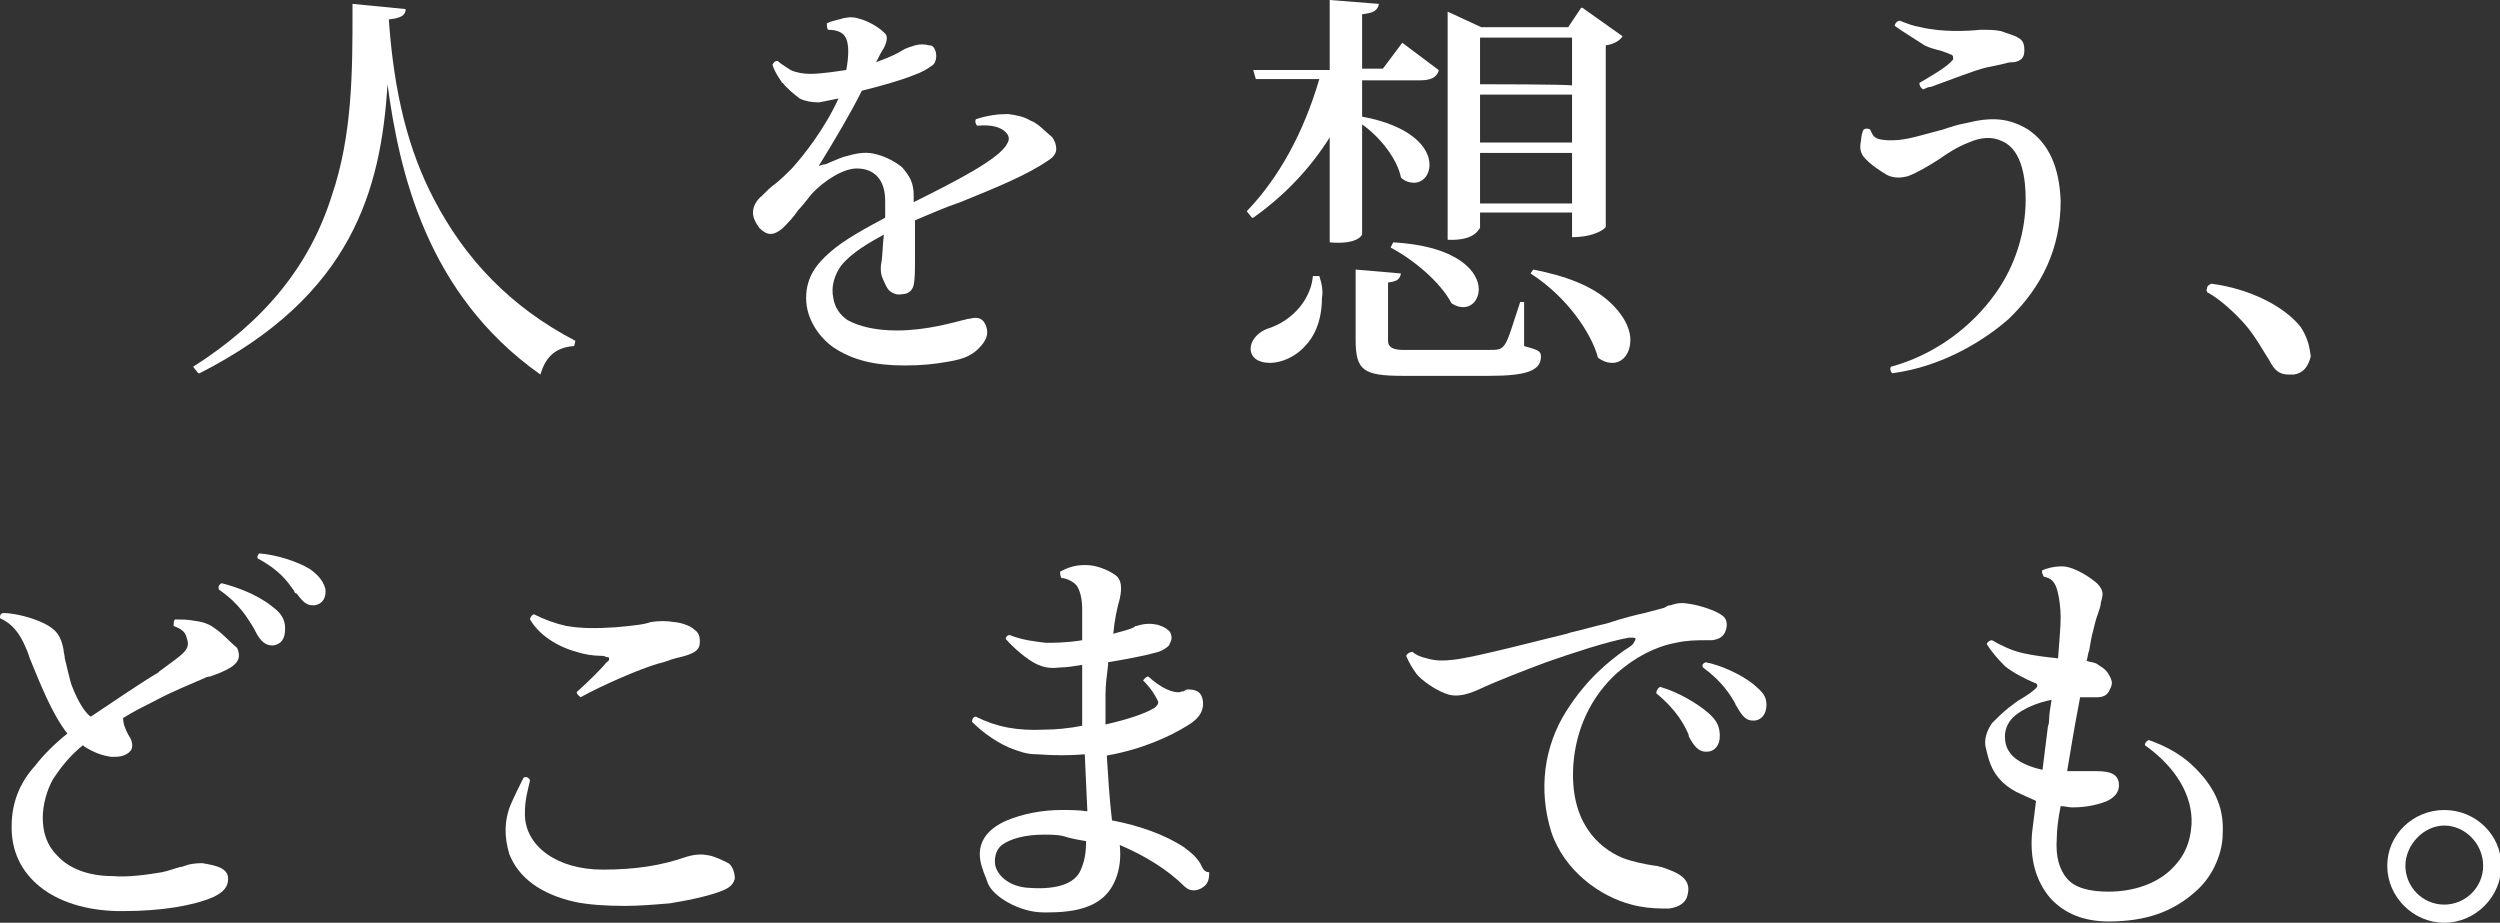 <?xml version="1.0" encoding="utf-8"?>
<!-- Generator: Adobe Illustrator 26.3.1, SVG Export Plug-In . SVG Version: 6.00 Build 0)  -->
<svg version="1.1" id="b" xmlns="http://www.w3.org/2000/svg" xmlns:xlink="http://www.w3.org/1999/xlink" x="0px" y="0px"
	 width="192.9" height="71.2" viewBox="0 0 192.9 71.2" style="enable-background:new 0 0 192.9 71.2;" xml:space="preserve" preserveAspectRatio="none">
<rect x="0" y="0" width="192.9" height="71.2" fill="#333333" stroke="none"/>
<style type="text/css">
	.st0{fill:#FFFFFF;}
</style>
<g id="c">
	<g>
		<g>
			<path class="st0" d="M23.9,43.9c-1-0.6-2.6-1.1-3.9-1.2c0,0,0,0,0,0c-0.1,0.1-0.2,0.3-0.1,0.4c0,0,0,0,0,0
				c1.7,0.9,2.3,1.8,2.8,2.5c0,0.1,0.1,0.2,0.2,0.2c0.5,0.7,0.8,0.9,1.2,0.9c0.1,0,0.1,0,0.2,0c0.6-0.1,0.9-0.6,0.8-1.3
				C24.9,44.8,24.6,44.4,23.9,43.9L23.9,43.9z"/>
			<path class="st0" d="M16.6,48.5c-0.4-0.3-0.8-0.5-1.6-0.6c-0.5-0.1-0.9-0.1-1.5-0.1c0,0,0,0,0,0c-0.1,0.1-0.1,0.3-0.1,0.5
				c0,0,0,0,0,0c0.5,0.2,0.9,0.4,1,0.9c0.1,0.3,0.2,0.6-0.1,1c-0.3,0.4-1.2,1-2,1.6l-0.1,0.1C11,52.6,8.8,54.1,7,55.3
				c-0.3-0.2-0.9-0.9-1.5-2.5c-0.2-0.7-0.3-1.2-0.5-2c0-0.2-0.1-0.5-0.1-0.7c-0.2-1-0.5-1.5-1.5-2c-0.8-0.4-2.2-0.8-3.2-0.8
				c0,0,0,0,0,0C0,47.4,0,47.5,0,47.7c0,0,0,0,0,0c0.9,0.4,1.5,1.1,2,2.3c0.1,0.2,0.2,0.5,0.3,0.8c0.7,1.7,1.7,4.3,2.9,5.8
				c-1,0.8-1.9,1.7-2.5,2.5c-1.2,1.3-1.8,2.9-1.8,4.6c-0.1,3.9,3.2,6.5,8.2,6.6c0.1,0,0.2,0,0.4,0c2.9,0,5.4-0.4,7-1.1
				c0.8-0.4,1.1-0.8,1.1-1.4c0-0.4-0.2-0.6-0.5-0.8c-0.4-0.2-0.9-0.3-1.5-0.4c-0.6,0-1.1,0.1-1.3,0.2c-0.1,0-0.2,0.1-0.4,0.1
				c-0.4,0.1-0.9,0.3-1.4,0.4c-1.2,0.2-2.6,0.4-3.8,0.3c-1.9,0-3.4-0.6-4.3-1.6c-0.8-0.8-1.1-1.8-1.1-2.9c0-1,0.3-2.1,0.8-3
				c0.6-0.9,1.3-1.8,2.3-2.6l0.1,0.1c0.8,0.5,1.4,0.7,2.1,0.8c0.5,0,1.1,0,1.5-0.5c0.2-0.3,0.1-0.8-0.2-1.2
				c-0.2-0.4-0.4-0.8-0.4-1.3c0.8-0.5,1.6-0.9,2.4-1.3c1.5-0.8,2.8-1.3,3.7-1.7c0.2-0.1,0.4-0.2,0.6-0.2c0.6-0.2,1.1-0.4,1.6-0.7
				c0.6-0.4,0.8-0.8,0.5-1.5C17.7,49.5,17.2,48.9,16.6,48.5L16.6,48.5z"/>
			<path class="st0" d="M21,46.8c-1.1-0.9-2.7-1.5-3.9-1.8h0c-0.2,0.1-0.3,0.3-0.2,0.5c0,0,0,0,0,0c1.6,1.1,2.2,2.2,2.7,3l0.1,0.2
				c0.4,0.8,0.8,1.1,1.3,1.1c0,0,0.1,0,0.1,0c0.6-0.1,0.9-0.5,0.9-1.3C22,47.8,21.7,47.3,21,46.8L21,46.8z"/>
			<path class="st0" d="M44.5,50.3c0.6,0.2,1.3,0.3,1.8,0.3c0.2,0,0.3,0,0.5,0.1c0.1,0,0.2,0,0.2,0.1c0,0.1,0,0.2-0.2,0.3
				c-0.3,0.4-1.4,1.5-2.3,2.3c0,0,0,0,0,0c0,0.2,0.2,0.3,0.3,0.4l0,0c0,0,0,0,0,0c1.6-0.9,4.6-2.2,6-2.6c0.5-0.1,0.9-0.3,1.3-0.4
				c0.4-0.1,0.9-0.2,1.3-0.4c0.4-0.2,0.6-0.4,0.6-0.9c0-0.4-0.1-0.7-0.4-0.9C53.2,48.2,52.3,48,52,48c-0.5-0.1-1.2-0.1-1.8,0
				c-0.5,0.2-1.6,0.3-2.7,0.4c-1.5,0.1-2.6,0.1-3.8-0.1c-0.9-0.2-1.7-0.5-2.5-0.9c0,0,0,0,0,0c-0.1,0-0.3,0.2-0.3,0.4c0,0,0,0,0,0
				C41.6,49,43,49.9,44.5,50.3L44.5,50.3z"/>
			<path class="st0" d="M56.2,66.6L56.2,66.6c-0.4-0.2-1-0.5-1.5-0.6c-0.5-0.1-1-0.1-1.7,0.1c-2,0.7-4,1-6.5,1c-3.5,0-6-1.8-6-4.3
				c0-1.1,0.2-1.7,0.4-2.6v0c-0.1-0.2-0.3-0.3-0.5-0.2c0,0,0,0,0,0c-0.3,0.6-0.7,1.4-1,2.1c-0.5,1.2-0.5,2.5-0.1,3.8
				c0.7,1.8,2.4,3.1,5.1,3.7c1,0.2,2.3,0.3,3.8,0.3c1.1,0,2.3-0.1,3.5-0.2c1.8-0.3,3.1-0.6,4.1-1c0.7-0.3,0.8-0.6,0.9-0.9
				C56.7,67.3,56.5,66.8,56.2,66.6L56.2,66.6z"/>
			<path class="st0" d="M92.6,66.6L92.6,66.6c-0.4-0.6-0.7-0.8-1.2-1.2c-1.5-1-3.5-1.7-5.6-2.1c-0.2-1.7-0.3-3.4-0.4-5
				c2.8-0.5,4.9-1.5,6.2-2.3c0.5-0.3,1.4-0.9,1.2-2c-0.1-0.6-0.5-0.8-1.1-0.8c-0.1,0-0.2,0-0.3,0.1s-0.3,0-0.3,0.1
				c-0.6,0.1-1.5-0.3-2.5-1.2c0,0,0,0,0,0c-0.2,0-0.3,0.2-0.4,0.3c0,0,0,0,0,0c0.6,0.6,0.9,1.1,1.1,1.5c0.2,0.3-0.1,0.5-0.2,0.6
				c-0.6,0.4-2,0.9-3.8,1.3c0-0.8,0-1.6,0-2.3c0-0.7,0.1-1.5,0.2-2.3v-0.2c1.2-0.2,2.8-0.5,3.5-0.7c0.5-0.1,0.9-0.3,1.2-0.6
				c0.1-0.2,0.2-0.4,0.2-0.6c0-0.2-0.1-0.5-0.3-0.6c-0.2-0.2-0.5-0.3-0.8-0.4c-0.5-0.1-1-0.1-1.6,0.1c-0.1,0-0.1,0-0.2,0.1
				c-0.4,0.2-0.9,0.3-1.6,0.5c0.1-1.1,0.3-2,0.5-2.7c0.2-0.9,0.1-1.5-0.3-1.8c-0.7-0.5-1.6-0.8-2.3-0.8c0,0-0.1,0-0.1,0
				c-0.8,0-1.3,0.2-1.9,0.5c0,0,0,0,0,0c0,0.2,0,0.3,0.1,0.5c0,0,0,0,0,0c0.3,0,0.8,0.2,1.1,0.5c0.4,0.4,0.5,1.4,0.5,1.8
				c0,0.5,0,1.4,0,2.5c-1.2,0.2-2.3,0.2-2.8,0.2c-0.8-0.1-1.8-0.2-2.8-0.6h0c-0.2,0-0.3,0.2-0.3,0.3c0,0,0,0,0,0
				c0.7,0.8,1.7,1.6,2.3,1.9c0.6,0.3,1.1,0.4,1.9,0.3c0.5,0,1.1-0.1,1.7-0.2l0,2.4c0,0.6,0,1.4,0,2.3c-1,0.2-2.1,0.3-2.9,0.3
				c-2.1,0.1-3.7-0.2-5.3-1c0,0,0,0,0,0c-0.2,0-0.3,0.2-0.3,0.4c0,0,0,0,0,0c0.4,0.4,1.5,1.4,2.9,2c0.8,0.3,1.3,0.5,2.1,0.5
				c1.3,0.1,2.6,0.1,3.7,0l0.2,4.4c-0.7-0.1-1.3-0.1-2-0.1c-1.5,0-3,0.3-4.2,0.8c-1.4,0.6-2.1,1.5-2.1,2.6c0,0.6,0.2,1.2,0.5,1.9
				c0,0.1,0.1,0.2,0.1,0.3c0.4,1.1,2.5,2.3,4.3,2.3c0.1,0,0.3,0,0.4,0c2.9,0,4.5-0.8,5.2-2.6c0.3-0.8,0.4-1.6,0.3-2.6
				c1.9,0.8,3.7,1.9,5,3.2c0.4,0.4,1,0.4,1.5,0c0.4-0.3,0.4-0.8,0.4-1.1C92.9,67.3,92.8,67,92.6,66.6L92.6,66.6z M83.8,64.9
				c0,0.9-0.1,1.5-0.4,2.2c-0.6,1.5-2.9,1.5-4.1,1.4c-1.4-0.1-2.3-0.9-2.5-1.7c-0.1-0.5,0-1.2,0.5-1.6c0.7-0.5,1.8-0.8,3.3-0.8
				c0.4,0,0.9,0,1.4,0.1C82.6,64.7,83.2,64.8,83.8,64.9L83.8,64.9z"/>
			<path class="st0" d="M128.1,53C128.1,53,128.1,53,128.1,53c-0.2,0.1-0.3,0.3-0.3,0.5c0,0,0,0,0,0c1.6,1.3,2.2,2.5,2.5,3.2l0,0.1
				c0.4,0.8,0.8,1.2,1.3,1.2c0,0,0,0,0.1,0c0.6,0,1-0.5,1-1.2c0-0.7-0.2-1.2-0.9-1.8C131,54.3,129.5,53.4,128.1,53L128.1,53z"/>
			<path class="st0" d="M129.6,67.5c-0.3-0.2-0.8-0.4-1.4-0.6c-0.1,0-0.3-0.1-0.5-0.1c-0.7-0.1-1.7-0.3-2.5-0.6
				c-1.9-0.8-4.1-2.8-3.8-7.2c0.2-2.8,1.4-5.3,3.4-7.1c1.4-1.2,2.9-2,4.5-2.3c0.9-0.2,1.6-0.2,2.4-0.2c0.1,0,0.2,0,0.4,0
				c0.8-0.1,1-0.5,1.1-0.9c0.1-0.4,0-0.8-0.3-1c-0.5-0.4-1.8-0.8-2.5-0.9c-0.6-0.1-0.9-0.1-1.5,0.1c-0.2,0-0.3,0.1-0.5,0.2
				c-0.4,0.1-0.7,0.2-1.5,0.4c-0.5,0.1-1.7,0.4-2.9,0.8c-0.9,0.2-1.9,0.5-2.8,0.7l-0.3,0.1c-2.1,0.5-7,1.8-8.7,2
				c-0.9,0.1-1.4,0.1-2.1-0.1c-0.5-0.1-0.9-0.3-1.1-0.5c0,0,0,0,0,0c-0.2,0-0.4,0.1-0.5,0.3c0,0,0,0,0,0c0.2,0.5,0.5,1,0.8,1.4
				c0.4,0.5,1.4,1.2,2.2,1.5c0.7,0.3,1.5,0.2,2.6-0.3c1.5-0.7,3.6-1.5,5.2-2.1c2-0.7,4.7-1.6,6.4-1.9c0.4,0,0.5,0,0.5,0.1
				c0,0.1-0.1,0.2-0.2,0.4c-0.2,0.2-0.4,0.3-0.7,0.5c-1.1,0.8-2.8,2.1-4.4,4.6c-1.8,2.8-2.2,6.2-1.2,9.4c1,3,3.8,5,6.2,5.6
				c0.7,0.2,1.6,0.3,2.4,0.3c0.2,0,0.3,0,0.5,0c0.8-0.1,1.3-0.5,1.4-1C130.4,68.4,130.2,67.9,129.6,67.5L129.6,67.5z"/>
			<path class="st0" d="M135.3,52.8c-1-0.8-2.6-1.5-3.7-1.7h0c-0.2,0.1-0.3,0.2-0.2,0.4c0,0,0,0,0,0c1.5,1.1,2.1,2.1,2.5,2.8
				c0,0.1,0.1,0.2,0.1,0.2c0.5,0.9,0.8,1.1,1.3,1.1c0.6,0,1-0.5,1-1.2S136,53.4,135.3,52.8L135.3,52.8z"/>
			<path class="st0" d="M169,58.9L169,58.9c-0.8-0.7-1.8-1.3-3.2-1.8c0,0,0,0,0,0c-0.2,0.1-0.3,0.2-0.3,0.4c0,0,0,0,0,0
				c2.4,1.7,3.7,3.9,3.6,6.1c-0.1,1.5-0.6,2.6-1.7,3.6c-1.1,1-2.8,1.6-4.7,1.6c-1.5,0-2.6-0.3-3.2-1c-0.6-0.7-0.9-1.7-0.8-3.1
				c0-0.6,0.1-1.5,0.3-2.5c0.3,0,0.6,0.1,0.9,0.1c1.3,0,2.2-0.3,2.7-0.5c0.6-0.3,0.9-0.7,0.9-1.2c0-1.1-1.1-1.1-2-1.1
				c-0.1,0-0.3,0-0.4,0c-0.2,0-0.5,0-0.7,0c-0.3,0-0.6,0-0.9,0c0.3-1.8,0.6-3.6,0.8-4.6l0.2-1.1c0.4,0,0.9,0,1.3,0s0.8-0.1,1-0.6
				c0.2-0.4,0.2-0.6,0-1c-0.2-0.4-0.4-0.6-0.9-0.9c-0.2-0.2-0.6-0.2-0.9-0.3c0.1-0.3,0.1-0.6,0.2-0.8c0.1-0.6,0.2-1.2,0.3-1.5
				c0.1-0.4,0.2-0.9,0.4-1.4c0.1-0.3,0.2-0.6,0.2-0.8c0.2-0.7,0.2-0.9-0.2-1.4c-0.4-0.4-1.8-1.4-2.8-1.4c-0.7,0-1.3,0.2-1.5,0.3
				c0,0,0,0,0,0c-0.1,0.1,0,0.3,0.1,0.5c0,0,0,0,0,0c0.5,0.1,0.9,0.3,1.1,1.3c0.1,0.4,0.2,1.2,0.2,1.8c0,0.8-0.1,1.8-0.2,3.2
				c-0.9-0.1-1.8-0.2-2.7-0.4c-0.9-0.2-1.7-0.6-2.4-1c0,0,0,0,0,0c-0.2,0-0.4,0.2-0.4,0.3c0,0,0,0,0,0c0.3,0.5,0.8,1.1,1.4,1.7
				c0.6,0.5,1.6,1,2.3,1.3c0.1,0,0.2,0.1,0.2,0.2c0,0,0,0.1-0.1,0.2c-0.2,0.2-0.6,0.5-1.1,0.8c-0.4,0.2-0.7,0.5-1,0.7
				c-0.5,0.4-0.9,0.8-1.3,1.2c-0.4,0.6-0.6,1.2-0.5,1.8c0.1,0.4,0.2,0.9,0.4,1.4c0.4,1,1.2,1.8,2.4,2.3c0.4,0.2,0.7,0.3,1.1,0.5
				c-0.1,0.8-0.2,1.6-0.3,2.4c-0.2,2.1,0.3,3.8,1.4,5.1c1.1,1.2,2.6,1.8,4.5,1.8c2.8,0,4.9-0.7,6.7-2.3c1.5-1.3,2.1-3.2,2.1-4.4
				C171.6,62.7,171.2,60.9,169,58.9L169,58.9z M158.3,54c-0.1,0.6-0.2,1.2-0.2,1.7c0,0.2-0.1,0.3-0.1,0.5l-0.4,3.2
				c-0.9-0.2-2-0.6-2.5-1.3c-0.3-0.4-0.4-0.8-0.4-1.3c0-0.6,0.3-1.2,0.8-1.6C156.1,54.7,157.2,54.2,158.3,54L158.3,54z"/>
			<path class="st0" d="M188.6,62.5c-2.4,0-4.4,1.9-4.4,4.3v0c0,2.4,2,4.4,4.4,4.4s4.4-2,4.4-4.4S191,62.5,188.6,62.5z M191.6,66.8
				c0,1.7-1.4,3-3,3h0c-1.7,0-3-1.4-3-3s1.4-3.1,3-3.1S191.6,65.1,191.6,66.8z"/>
		</g>
		<g>
			<path class="st0" d="M33.5,15.4c-2-3.8-3.1-8.2-3.5-13.9c0.9-0.1,1.3-0.3,1.3-0.8c0,0,0,0,0,0l-4.1-0.4c0,0,0,0,0,0c0,0,0,0,0,0
				v0.4c0,4.8,0,9.7-1.6,14.4c-1.7,5.4-5.2,9.7-10.7,13.2c0,0,0,0,0,0s0,0,0,0l0.4,0.5c0,0,0,0,0.1,0c11.8-6,14-14.2,14.5-22.3
				c0.9,6.7,3,16.2,11.8,22.4c0,0,0,0,0,0h0c0,0,0,0,0,0c0.4-1.4,1.2-2.1,2.6-2.2c0,0,0,0,0,0l0.1-0.4c0,0,0,0,0,0
				C39.4,23.7,35.9,20,33.5,15.4L33.5,15.4z"/>
			<path class="st0" d="M79.5,9.3C79,9,78.5,8.9,77.8,8.8c-0.8,0-1.6,0.1-2.5,0.4c0,0,0,0,0,0c-0.1,0.2,0,0.4,0.1,0.5c0,0,0,0,0,0
				c1.1-0.1,1.8,0.1,2.2,0.5c0.3,0.3,0.3,0.6,0.1,0.9c-0.6,1.2-4.2,3-7.2,4.5v-0.5c0-1-0.3-1.5-0.9-2.2c-0.5-0.4-1.2-0.8-2-1
				c-0.7-0.2-1.4-0.1-2.1,0.1c-0.5,0.1-0.9,0.3-1.4,0.5c-0.2,0.1-0.4,0.2-0.6,0.2c-0.3,0.1-0.3,0.1-0.3,0.1c0,0,0-0.1,0.1-0.2
				c1.1-1.8,2.3-3.8,3.2-5.6c1.6-0.4,3-0.8,4-1.2c0.6-0.2,1.1-0.5,1.5-0.8c0.2-0.2,0.3-0.6,0.2-1c-0.1-0.3-0.2-0.5-0.5-0.5
				c-0.4-0.1-0.7-0.1-1.1,0c-0.3,0.1-0.7,0.2-1,0.4c-0.3,0.2-0.9,0.5-2,0.9c0.2-0.4,0.4-0.8,0.6-1.1c0.3-0.6,0.3-1,0-1.2
				c-0.4-0.4-1.1-0.8-1.7-1c-0.6-0.2-0.9-0.2-1.4-0.1c-0.3,0.1-0.9,0.2-1.3,0.4c0,0,0,0,0,0c0,0.2,0,0.4,0.1,0.5c0,0,0,0,0,0
				c0.7,0,1.2,0.2,1.4,0.7s0.2,1.3,0,2.4c-0.7,0.1-1.9,0.3-2.8,0.3c-0.5,0-1.1-0.1-1.5-0.3c-0.3-0.2-0.8-0.5-1-0.7c0,0,0,0,0,0
				c-0.2,0-0.3,0.1-0.4,0.3v0c0.2,0.6,0.5,1,0.7,1.3c0,0,0,0.1,0.1,0.1c0.3,0.4,0.9,0.9,1.3,1.2c0.4,0.2,0.9,0.3,1.5,0.3
				c0.5-0.1,1-0.2,1.5-0.3c-1.1,2.4-2.7,4.4-3.6,5.4c-0.4,0.4-0.8,0.8-1.3,1.2c-0.3,0.2-0.6,0.5-1,0.9c-0.5,0.4-0.7,0.9-0.7,1.3
				c0,0.4,0.2,0.8,0.5,1.2c0.6,0.6,1.1,0.6,1.8,0c0.4-0.4,0.8-0.8,1.2-1.4c0.3-0.3,0.6-0.7,1-1.2c1-1.1,2.5-2,3.5-2
				c1.4,0,2.2,0.9,2.2,2.5c0,0.3,0,0.8,0,1.3c-1.3,0.7-3.2,1.7-4.3,2.7c-0.9,0.8-1.8,1.8-1.8,3.5s1.1,3.1,2.1,3.8
				c1.5,1,3.2,1.4,5.5,1.4h0c1.3,0,2.3-0.1,3.4-0.3c1.2-0.2,1.8-0.5,2.3-1c0.6-0.6,0.8-1.1,0.6-1.7c-0.2-0.6-0.6-0.8-1.3-0.6l-0.1,0
				c-1.2,0.3-3.2,0.9-5.5,0.9c-1.6,0-2.9-0.3-3.8-0.8c-0.6-0.4-1-1-1.1-1.7c-0.2-0.9,0.1-1.8,0.6-2.5c0.8-1,2.2-1.8,3.3-2.4
				c-0.1,0.8-0.1,1.7-0.2,2.2c-0.1,0.6,0,1,0.2,1.4c0.1,0.2,0.2,0.5,0.4,0.7c0.2,0.2,0.6,0.4,1,0.3c0.5,0,0.8-0.3,0.9-0.7
				c0.1-0.5,0.1-1.1,0.1-2.1l0-2.9c1.2-0.5,2.3-1,3.5-1.4c2.7-1.1,5.2-2.1,6.9-3.3c0.3-0.2,0.5-0.5,0.5-0.8c0-0.3-0.1-0.6-0.3-0.9
				C80.7,10.2,80.1,9.5,79.5,9.3L79.5,9.3z"/>
			<path class="st0" d="M117.6,26.7l0-3.4c0,0,0,0,0,0c0,0,0,0,0,0h-0.3c0,0,0,0,0,0c-0.6,1.8-0.9,2.9-1.2,3.3
				c-0.3,0.4-0.5,0.4-1.3,0.4h-6.5c-0.8,0-1.2-0.2-1.2-0.7v-4.5c0.8-0.1,0.9-0.3,1-0.7c0,0,0,0,0,0c0,0,0,0,0,0l-3.5-0.3
				c0,0,0,0,0,0c0,0,0,0,0,0v5.4c0,2.4,0.6,2.8,3.7,2.8h6.6c2.9,0,4-0.4,4-1.5C118.9,27.1,118.7,27,117.6,26.7L117.6,26.7z"/>
			<path class="st0" d="M124.2,23.3c-1.3-1.2-3.3-2-5.9-2.5c0,0,0,0,0,0l-0.2,0.3c0,0,0,0,0,0s0,0,0,0c2.8,1.8,4.7,4.6,5.2,6.5
				c0,0,0,0,0,0c0.4,0.3,0.8,0.4,1.1,0.4c0.8,0,1.4-0.7,1.4-1.8C125.8,25.7,125.6,24.6,124.2,23.3L124.2,23.3z"/>
			<path class="st0" d="M114.2,17.6v-1.2h7.1v1.9c0,0,0,0,0,0c1.8,0,2.6-0.7,2.6-0.8V3.5c0.7-0.1,1.1-0.4,1.3-0.7c0,0,0,0,0,0
				c0,0,0,0,0,0l-3.1-2.2c0,0,0,0-0.1,0L121,2.1h-6.7l-2.6-1.2c0,0,0,0,0,0s0,0,0,0v17.6c0,0,0,0,0,0
				C113.9,18.6,114.1,17.6,114.2,17.6L114.2,17.6z M114.2,6.5V2.9h7.1v3.7C121.3,6.5,114.2,6.5,114.2,6.5z M114.2,11V7.3h7.1V11
				H114.2z M121.3,11.8v3.9h-7.1v-3.9H121.3z"/>
			<path class="st0" d="M107.5,18.7C107.5,18.7,107.4,18.7,107.5,18.7l-0.2,0.4c0,0,0,0,0,0c1.7,0.9,3.8,2.6,4.7,4.3c0,0,0,0,0,0
				c0.3,0.2,0.6,0.3,0.9,0.3c0.7,0,1.2-0.6,1.2-1.4C114.1,21.1,112.7,19,107.5,18.7L107.5,18.7z"/>
			<path class="st0" d="M105.1,18.1V9.6c1.3,0.9,2.7,2.6,3,4.1c0,0,0,0,0,0c0.3,0.3,0.7,0.4,1,0.4c0.7,0,1.2-0.6,1.2-1.4
				c0-1.3-1.4-3-5.2-3.7V6.2h4.4c0.9,0,1.3-0.2,1.5-0.7c0,0,0,0,0-0.1l-2.8-2.1c0,0,0,0,0,0s0,0,0,0l-1.5,2h-1.6V1.1
				c0.9-0.1,1.2-0.3,1.3-0.8c0,0,0,0,0,0c0,0,0,0,0,0L102.6,0c0,0,0,0,0,0s0,0,0,0v5.4h-5.9c0,0,0,0,0,0c0,0,0,0,0,0l0.2,0.7
				c0,0,0,0,0,0h4.9c-1.2,4.1-3.1,7.6-5.6,10.2c0,0,0,0,0,0l0.4,0.5c0,0,0,0,0.1,0c2.4-1.7,4.4-3.8,5.9-6.2v8.1c0,0,0,0,0,0
				C104.8,18.9,105.1,18.1,105.1,18.1L105.1,18.1z"/>
			<path class="st0" d="M101.8,21.3h-0.5c0,0,0,0,0,0c-0.1,1.5-1.3,3.4-3.6,4.1c-0.7,0.3-1.2,0.9-1.2,1.5c0,0.7,0.6,1.1,1.5,1.1
				s2-0.5,2.7-1.3c0.6-0.6,1.3-1.8,1.3-3.7C102.1,22.5,102,21.9,101.8,21.3C101.9,21.3,101.8,21.3,101.8,21.3L101.8,21.3z"/>
			<path class="st0" d="M156.5,10L156.5,10c-1.5-0.9-2.8-1-4.8-0.5c-0.6,0.1-1.2,0.3-1.8,0.5c-1.2,0.3-2.4,0.7-3.4,0.8
				c-1.2,0.1-1.7-0.1-1.8-0.2c-0.2-0.1-0.3-0.4-0.4-0.6c0,0,0,0,0,0c-0.1-0.1-0.4-0.1-0.5,0c0,0,0,0,0,0c-0.1,0.1-0.2,0.6-0.2,0.8
				c-0.1,0.5-0.1,0.9,0.2,1.3c0.5,0.6,1.3,1.1,1.8,1.4c0.6,0.3,1.2,0.2,1.6,0.1c0.8-0.3,1.6-0.8,2.4-1.3c0.7-0.5,1.5-1,2.3-1.3
				c0.9-0.4,1.8-0.5,2.6-0.1c1.6,0.7,1.8,3.1,1.8,4.5c0,2.5-0.8,5.1-2.3,7.2c-1.9,2.7-4.8,4.8-8.1,5.7c0,0,0,0,0,0
				c-0.1,0.2,0,0.4,0.1,0.5c0,0,0,0,0,0l0,0c3.9-0.5,7.2-2.6,9-4.2c2.6-2.5,4-5.5,4-9.1C158.9,12.9,158.1,11.1,156.5,10L156.5,10z"
				/>
			<path class="st0" d="M148.5,3.5L148.5,3.5c0.4,0.2,0.8,0.3,1.2,0.4c0.3,0.1,0.6,0.2,0.8,0.3c0.1,0,0.2,0.1,0.2,0.2
				c0,0.1,0,0.2,0,0.2c-0.5,0.6-1.6,1.2-2.6,1.8c0,0,0,0,0,0c0,0.2,0.1,0.4,0.3,0.5c0,0,0,0,0,0h0c0.2-0.1,0.4-0.2,0.6-0.2
				c1.4-0.5,3.4-1.3,4.3-1.5c0.5-0.1,1-0.2,1.4-0.3c0.3-0.1,0.5-0.1,0.7-0.1c0.5-0.1,0.8-0.3,0.8-0.9c0-0.5-0.1-0.8-0.5-1
				c-0.3-0.2-0.8-0.3-1.3-0.5c-0.5-0.1-0.9-0.1-1.5-0.1h-0.1c-1,0.1-2.9,0.2-4.6-0.2c-0.6-0.1-1.1-0.3-1.6-0.5c0,0,0,0,0,0
				c-0.2,0-0.4,0.2-0.4,0.4c0,0,0,0,0,0C146.9,2.5,147.9,3.1,148.5,3.5L148.5,3.5z"/>
			<path class="st0" d="M177.5,25.2L177.5,25.2c-1.3-1.6-3.9-2.9-6.8-3.3c0,0-0.1,0-0.1,0c-0.2,0.1-0.3,0.2-0.3,0.3s-0.1,0.2,0,0.3
				c0,0,0,0.1,0.1,0.1c0.9,0.5,2,1.5,2.8,2.4c0.8,0.9,1.5,2.2,1.9,2.8c0.4,0.8,0.8,1.1,1.5,1.1c0.1,0,0.2,0,0.4,0
				c0.7-0.1,1.1-0.6,1.3-1.4C178.2,26.8,178.1,26.1,177.5,25.2L177.5,25.2L177.5,25.2z"/>
		</g>
	</g>
</g>
</svg>
